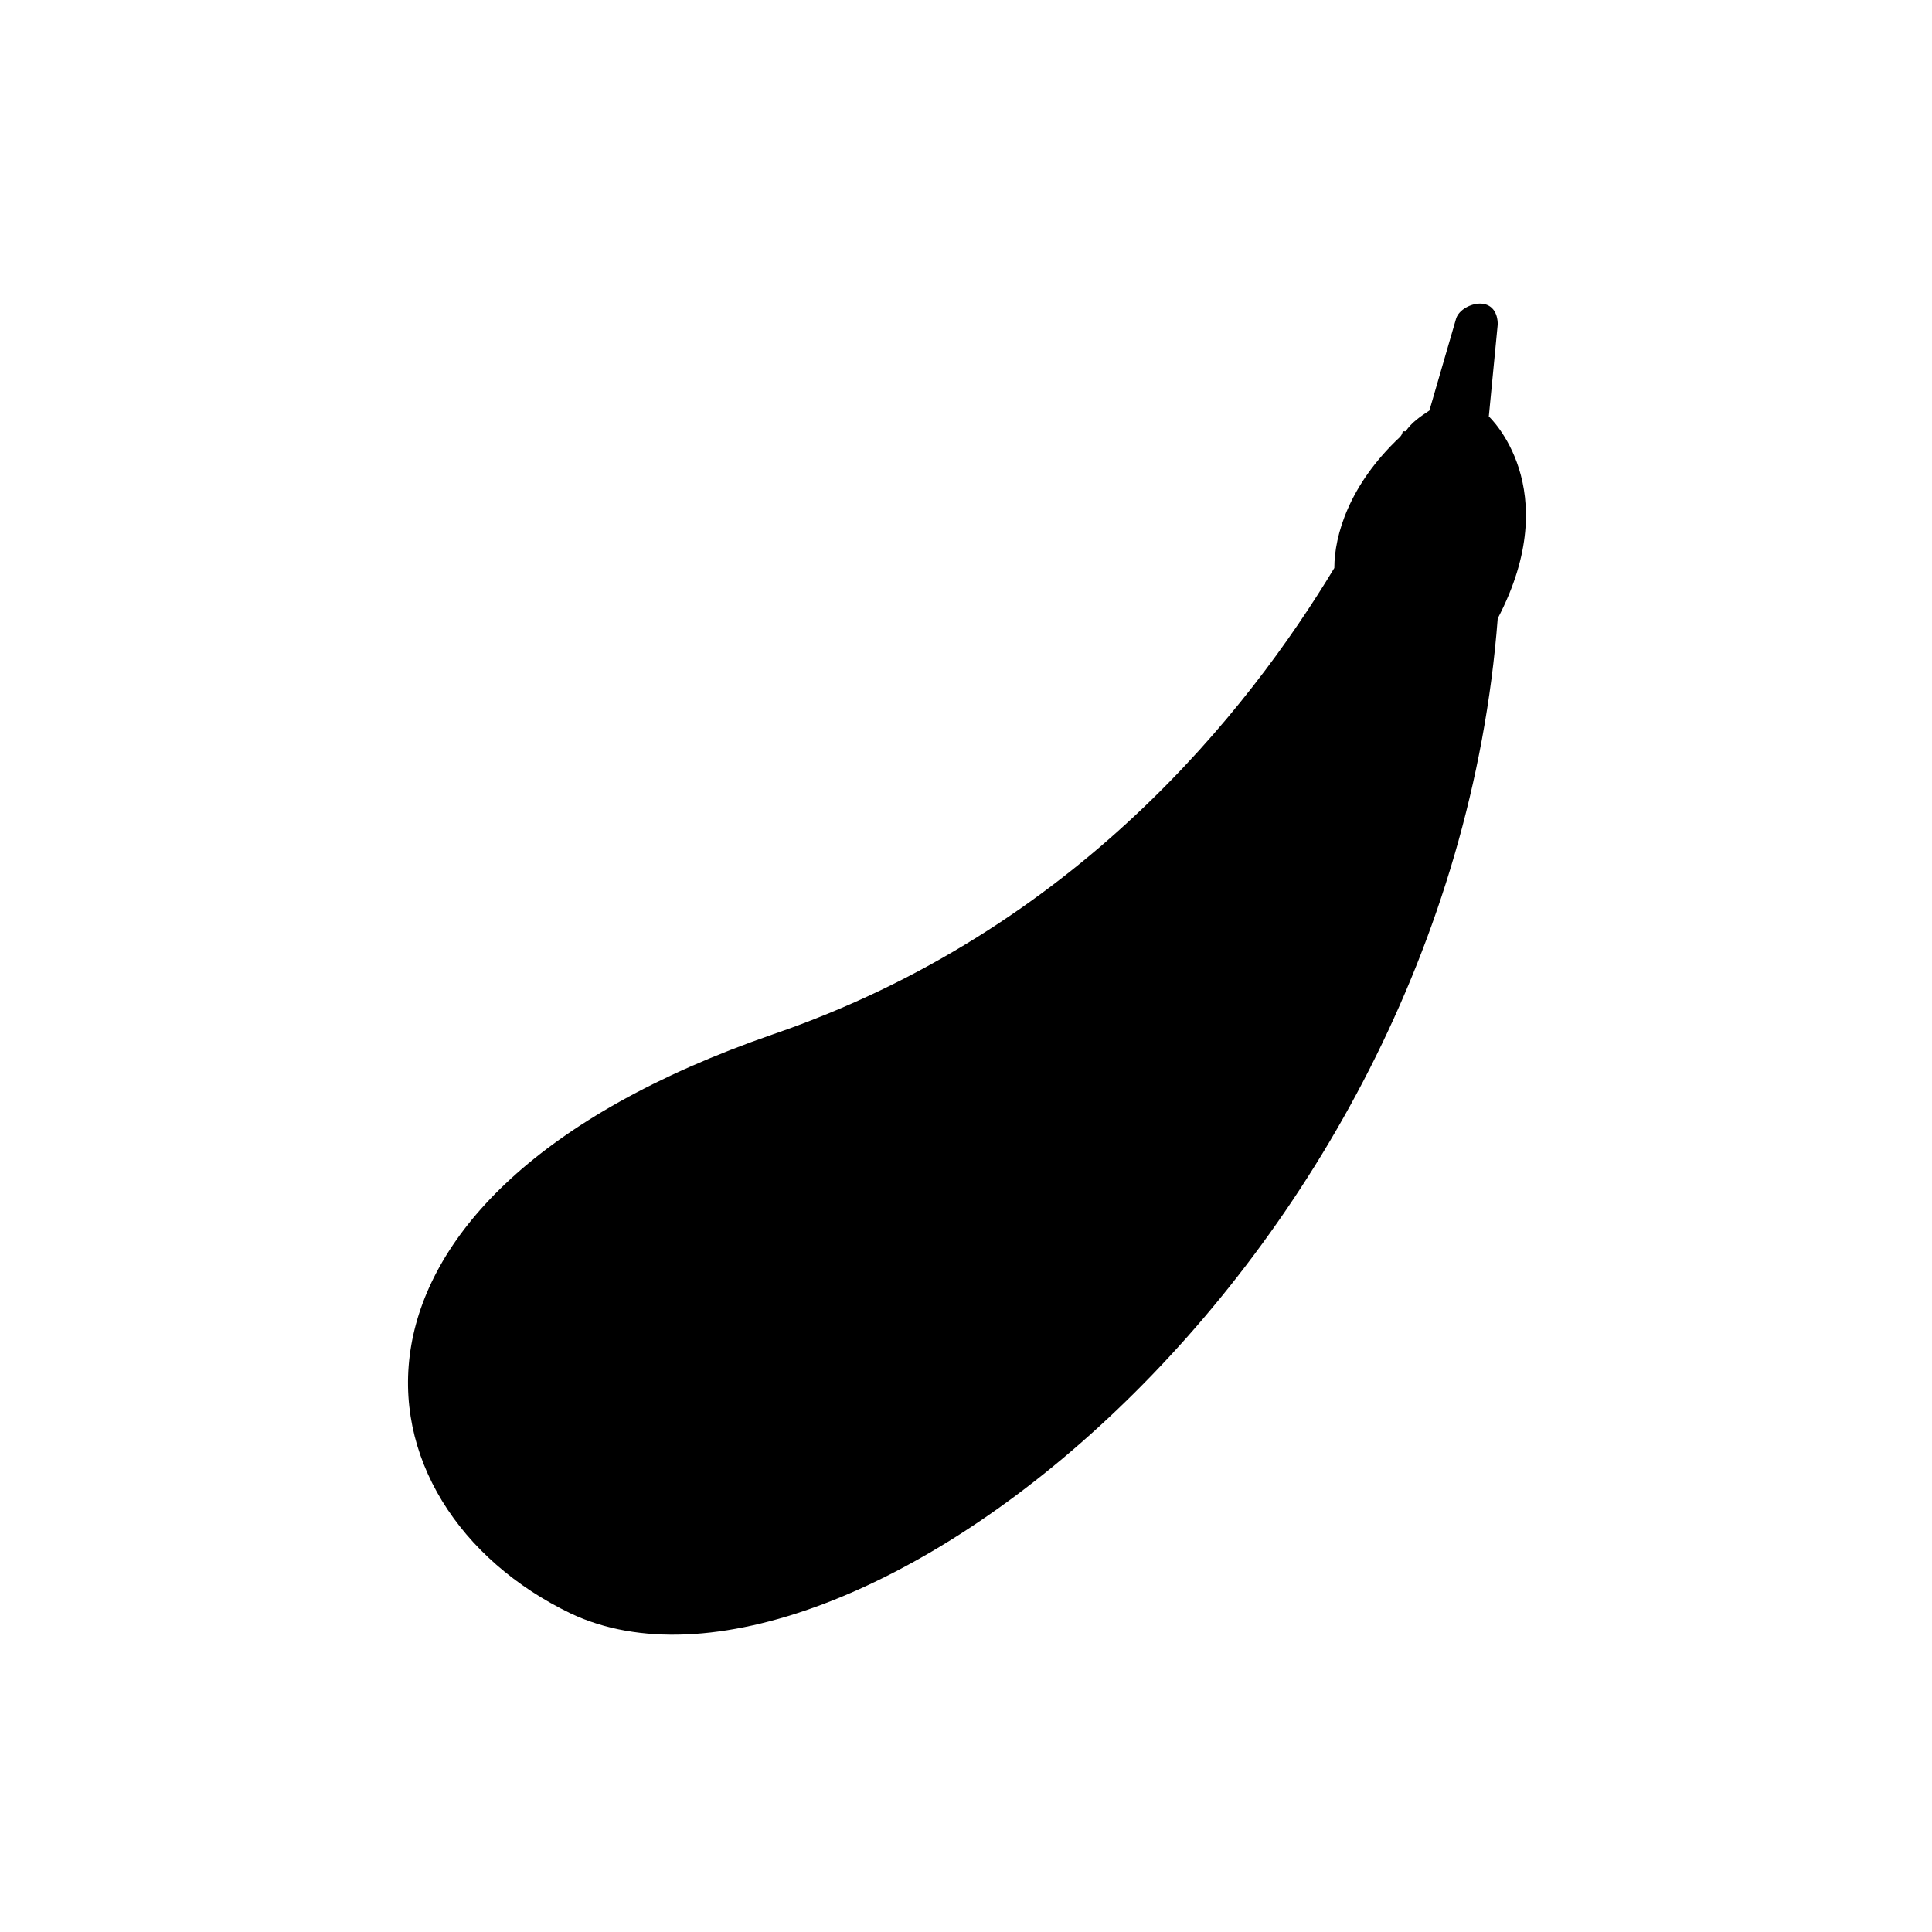 <?xml version="1.0" encoding="UTF-8"?>
<!-- The Best Svg Icon site in the world: iconSvg.co, Visit us! https://iconsvg.co -->
<svg fill="#000000" width="800px" height="800px" version="1.1" viewBox="144 144 512 512" xmlns="http://www.w3.org/2000/svg">
 <path d="m538.55 254.37 2.363-24.402c0-3.148-1.574-5.512-4.723-5.512-2.363 0-5.512 1.574-6.297 3.938l-7.086 24.402c-2.363 1.574-4.723 3.148-6.297 5.512h-0.789s0 0.789-0.789 1.574c-13.383 12.594-17.32 25.977-17.32 34.637-22.828 37.785-68.488 96.039-148.78 123.59-125.16 43.297-112.57 125.16-53.531 153.5 71.637 33.852 232.23-89.742 245.61-263.71 18.109-34.641-2.356-53.531-2.356-53.531z"/>
</svg>